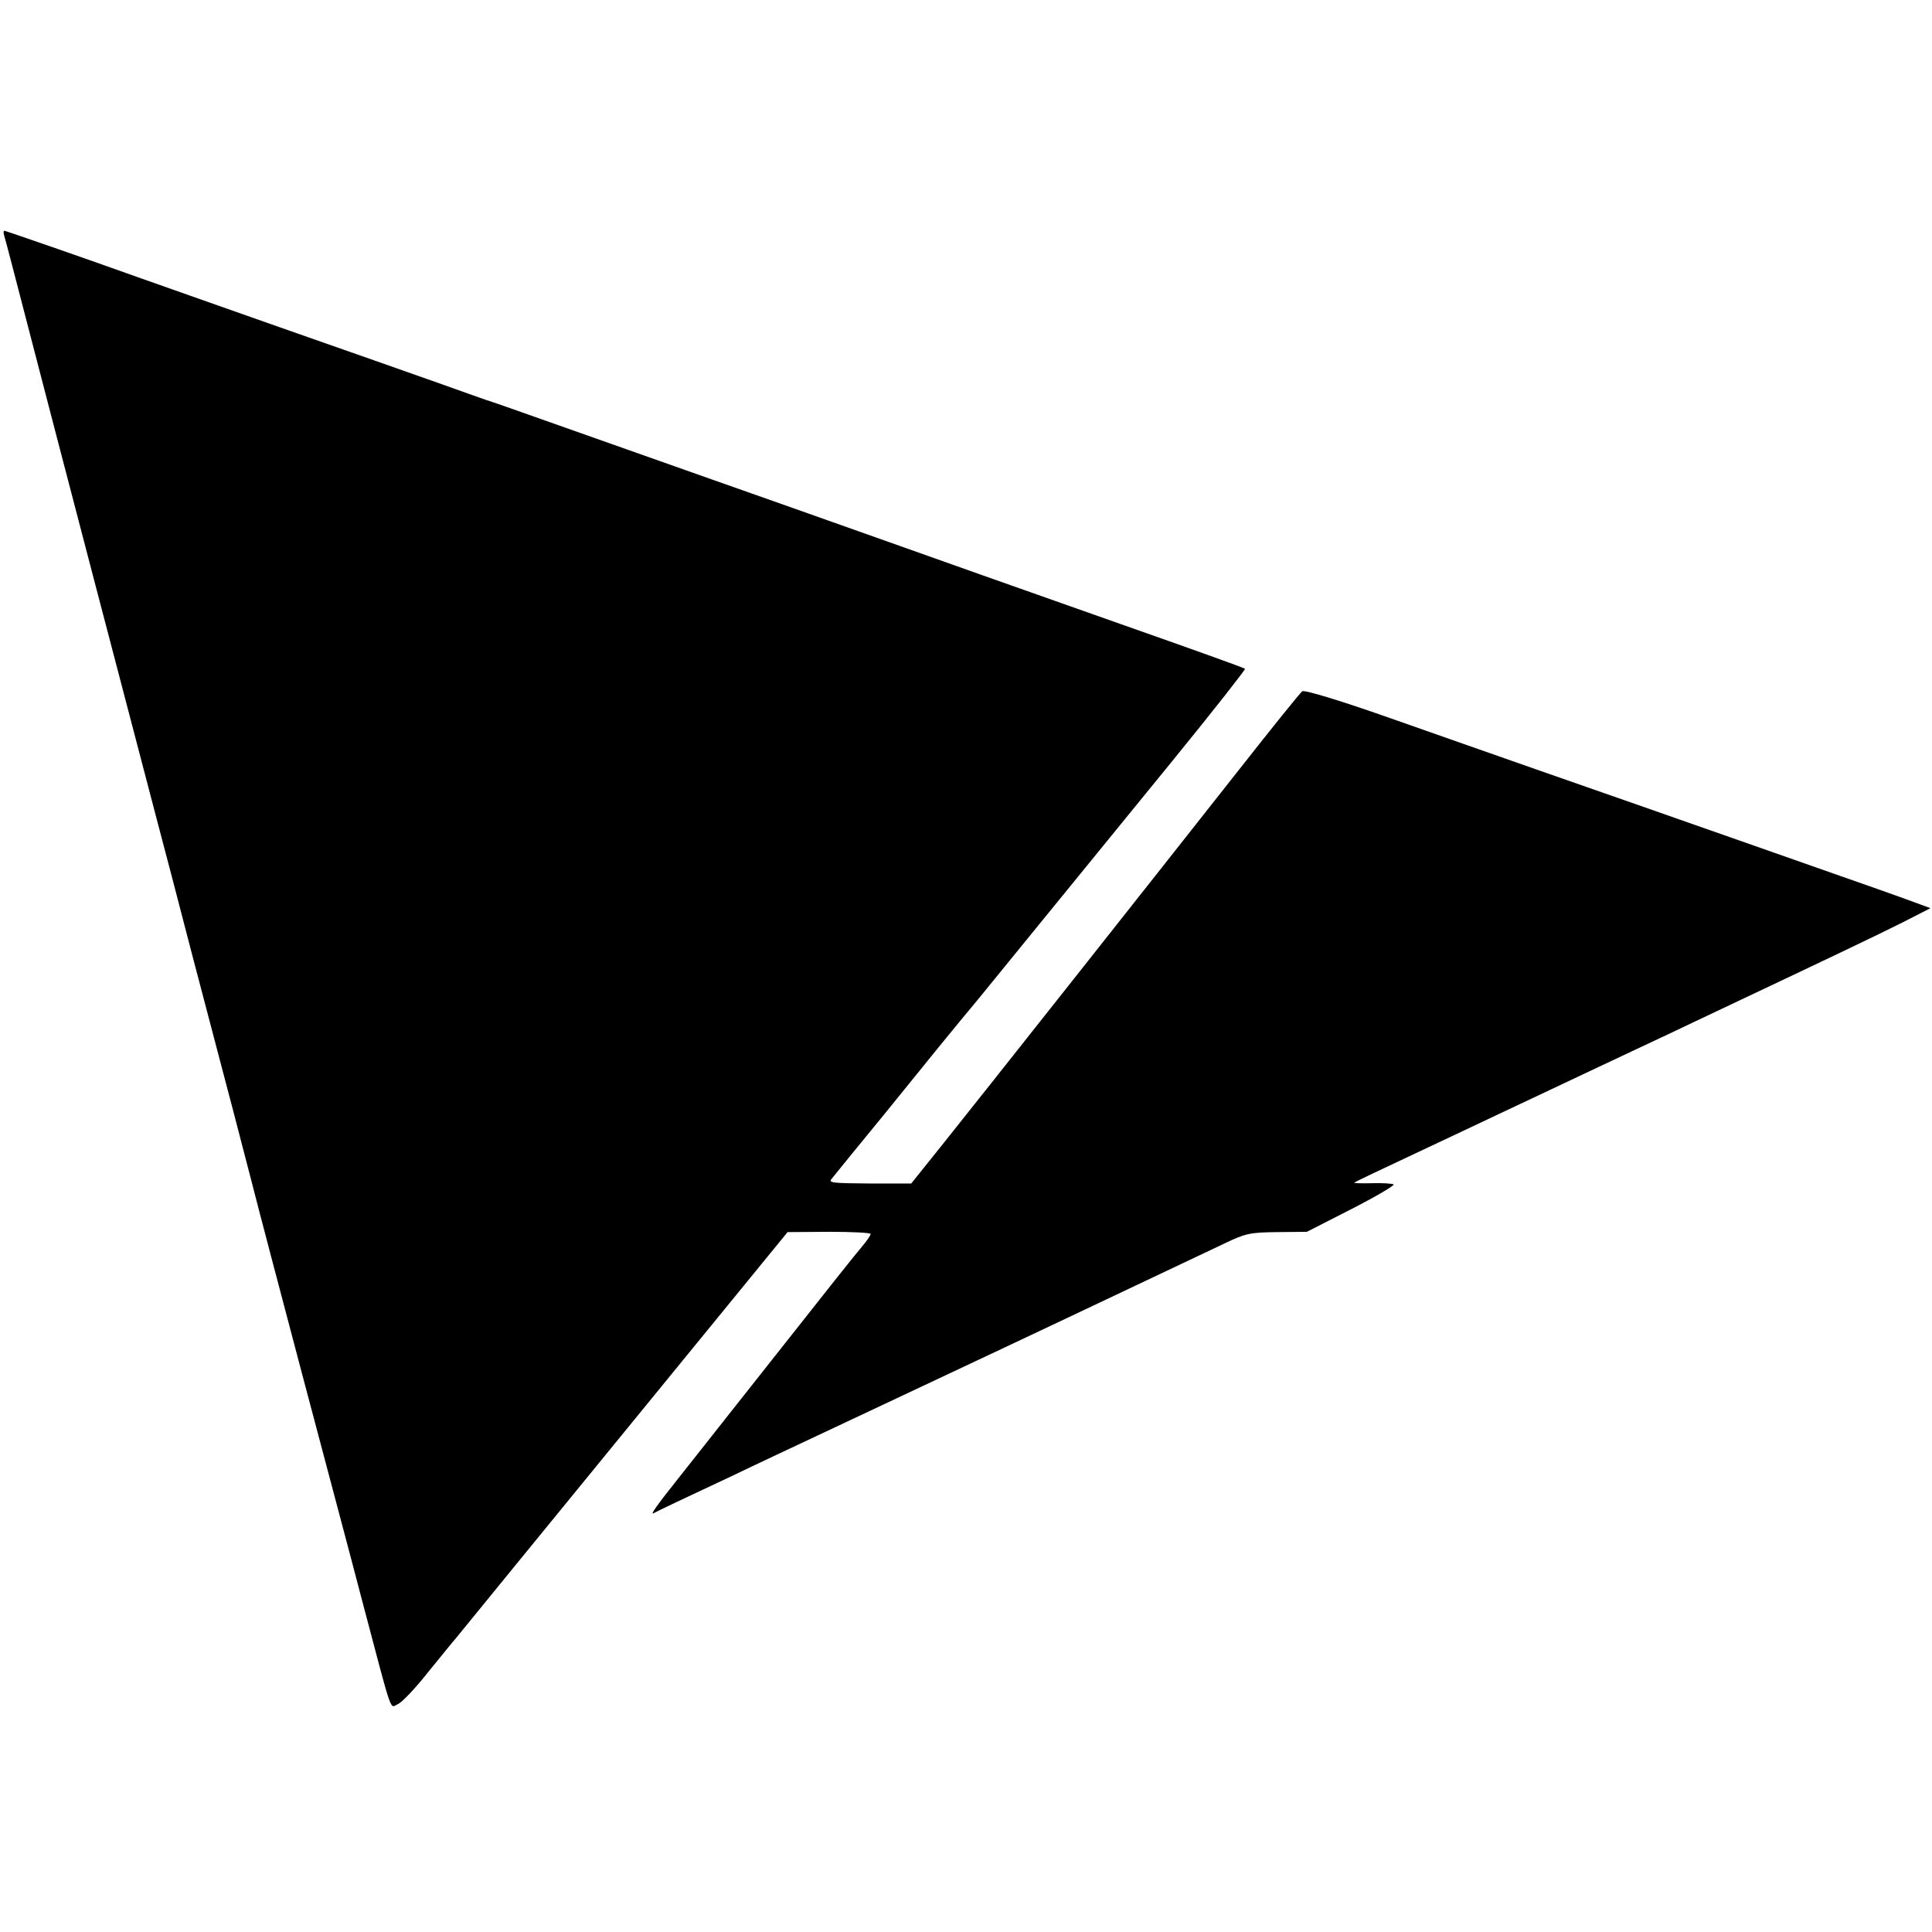 <?xml version="1.0" standalone="no"?>
<!DOCTYPE svg PUBLIC "-//W3C//DTD SVG 20010904//EN"
 "http://www.w3.org/TR/2001/REC-SVG-20010904/DTD/svg10.dtd">
<svg version="1.0" xmlns="http://www.w3.org/2000/svg"
 width="628pt" height="628pt" viewBox="0 0 628 628"
 preserveAspectRatio="xMidYMid meet">
<g transform="translate(0,628) scale(0.1,-0.1)"
fill="#000000" stroke="none">
<path d="M14 5513 c6 -20 37 -140 91 -348 37 -144 353 -1353 405 -1550 16 -60
68 -258 115 -440 48 -181 100 -382 117 -445 17 -63 49 -189 73 -280 23 -91 99
-379 168 -640 69 -261 158 -594 196 -740 100 -378 87 -341 115 -329 13 6 57
52 97 103 41 50 81 100 91 111 9 11 255 313 547 670 l531 650 135 1 c74 0 135
-3 135 -7 0 -5 -13 -23 -28 -41 -16 -18 -131 -163 -257 -323 -126 -159 -270
-342 -320 -405 -95 -119 -114 -147 -99 -138 5 3 38 19 74 36 36 17 119 56 185
87 66 32 190 90 275 130 85 40 200 94 255 120 55 26 132 62 170 80 173 81 659
311 895 423 69 33 83 36 171 37 l97 1 145 74 c80 41 141 77 137 80 -5 3 -37 5
-70 4 -34 -1 -60 0 -58 2 2 2 92 45 199 95 107 50 235 111 284 134 50 23 169
80 265 125 96 45 218 103 270 127 52 25 131 62 175 83 330 156 513 243 590
282 l90 46 -30 11 c-64 24 -138 50 -540 191 -159 56 -333 117 -385 135 -52 18
-194 68 -315 110 -121 42 -341 120 -490 172 -162 57 -275 91 -282 86 -6 -4
-98 -118 -204 -253 -267 -339 -853 -1080 -970 -1226 l-97 -121 -136 0 c-122 1
-135 2 -122 16 7 9 84 104 172 211 134 166 230 284 306 375 33 41 398 488 630
773 132 162 237 296 235 298 -2 3 -184 68 -403 145 -382 135 -519 183 -856
303 -84 30 -308 109 -498 176 -190 67 -421 149 -515 182 -93 33 -181 64 -195
68 -14 5 -83 29 -155 55 -71 25 -303 107 -515 181 -212 75 -421 148 -465 164
-159 57 -427 150 -431 150 -3 0 -3 -8 0 -17z"/>
</g>
</svg>
